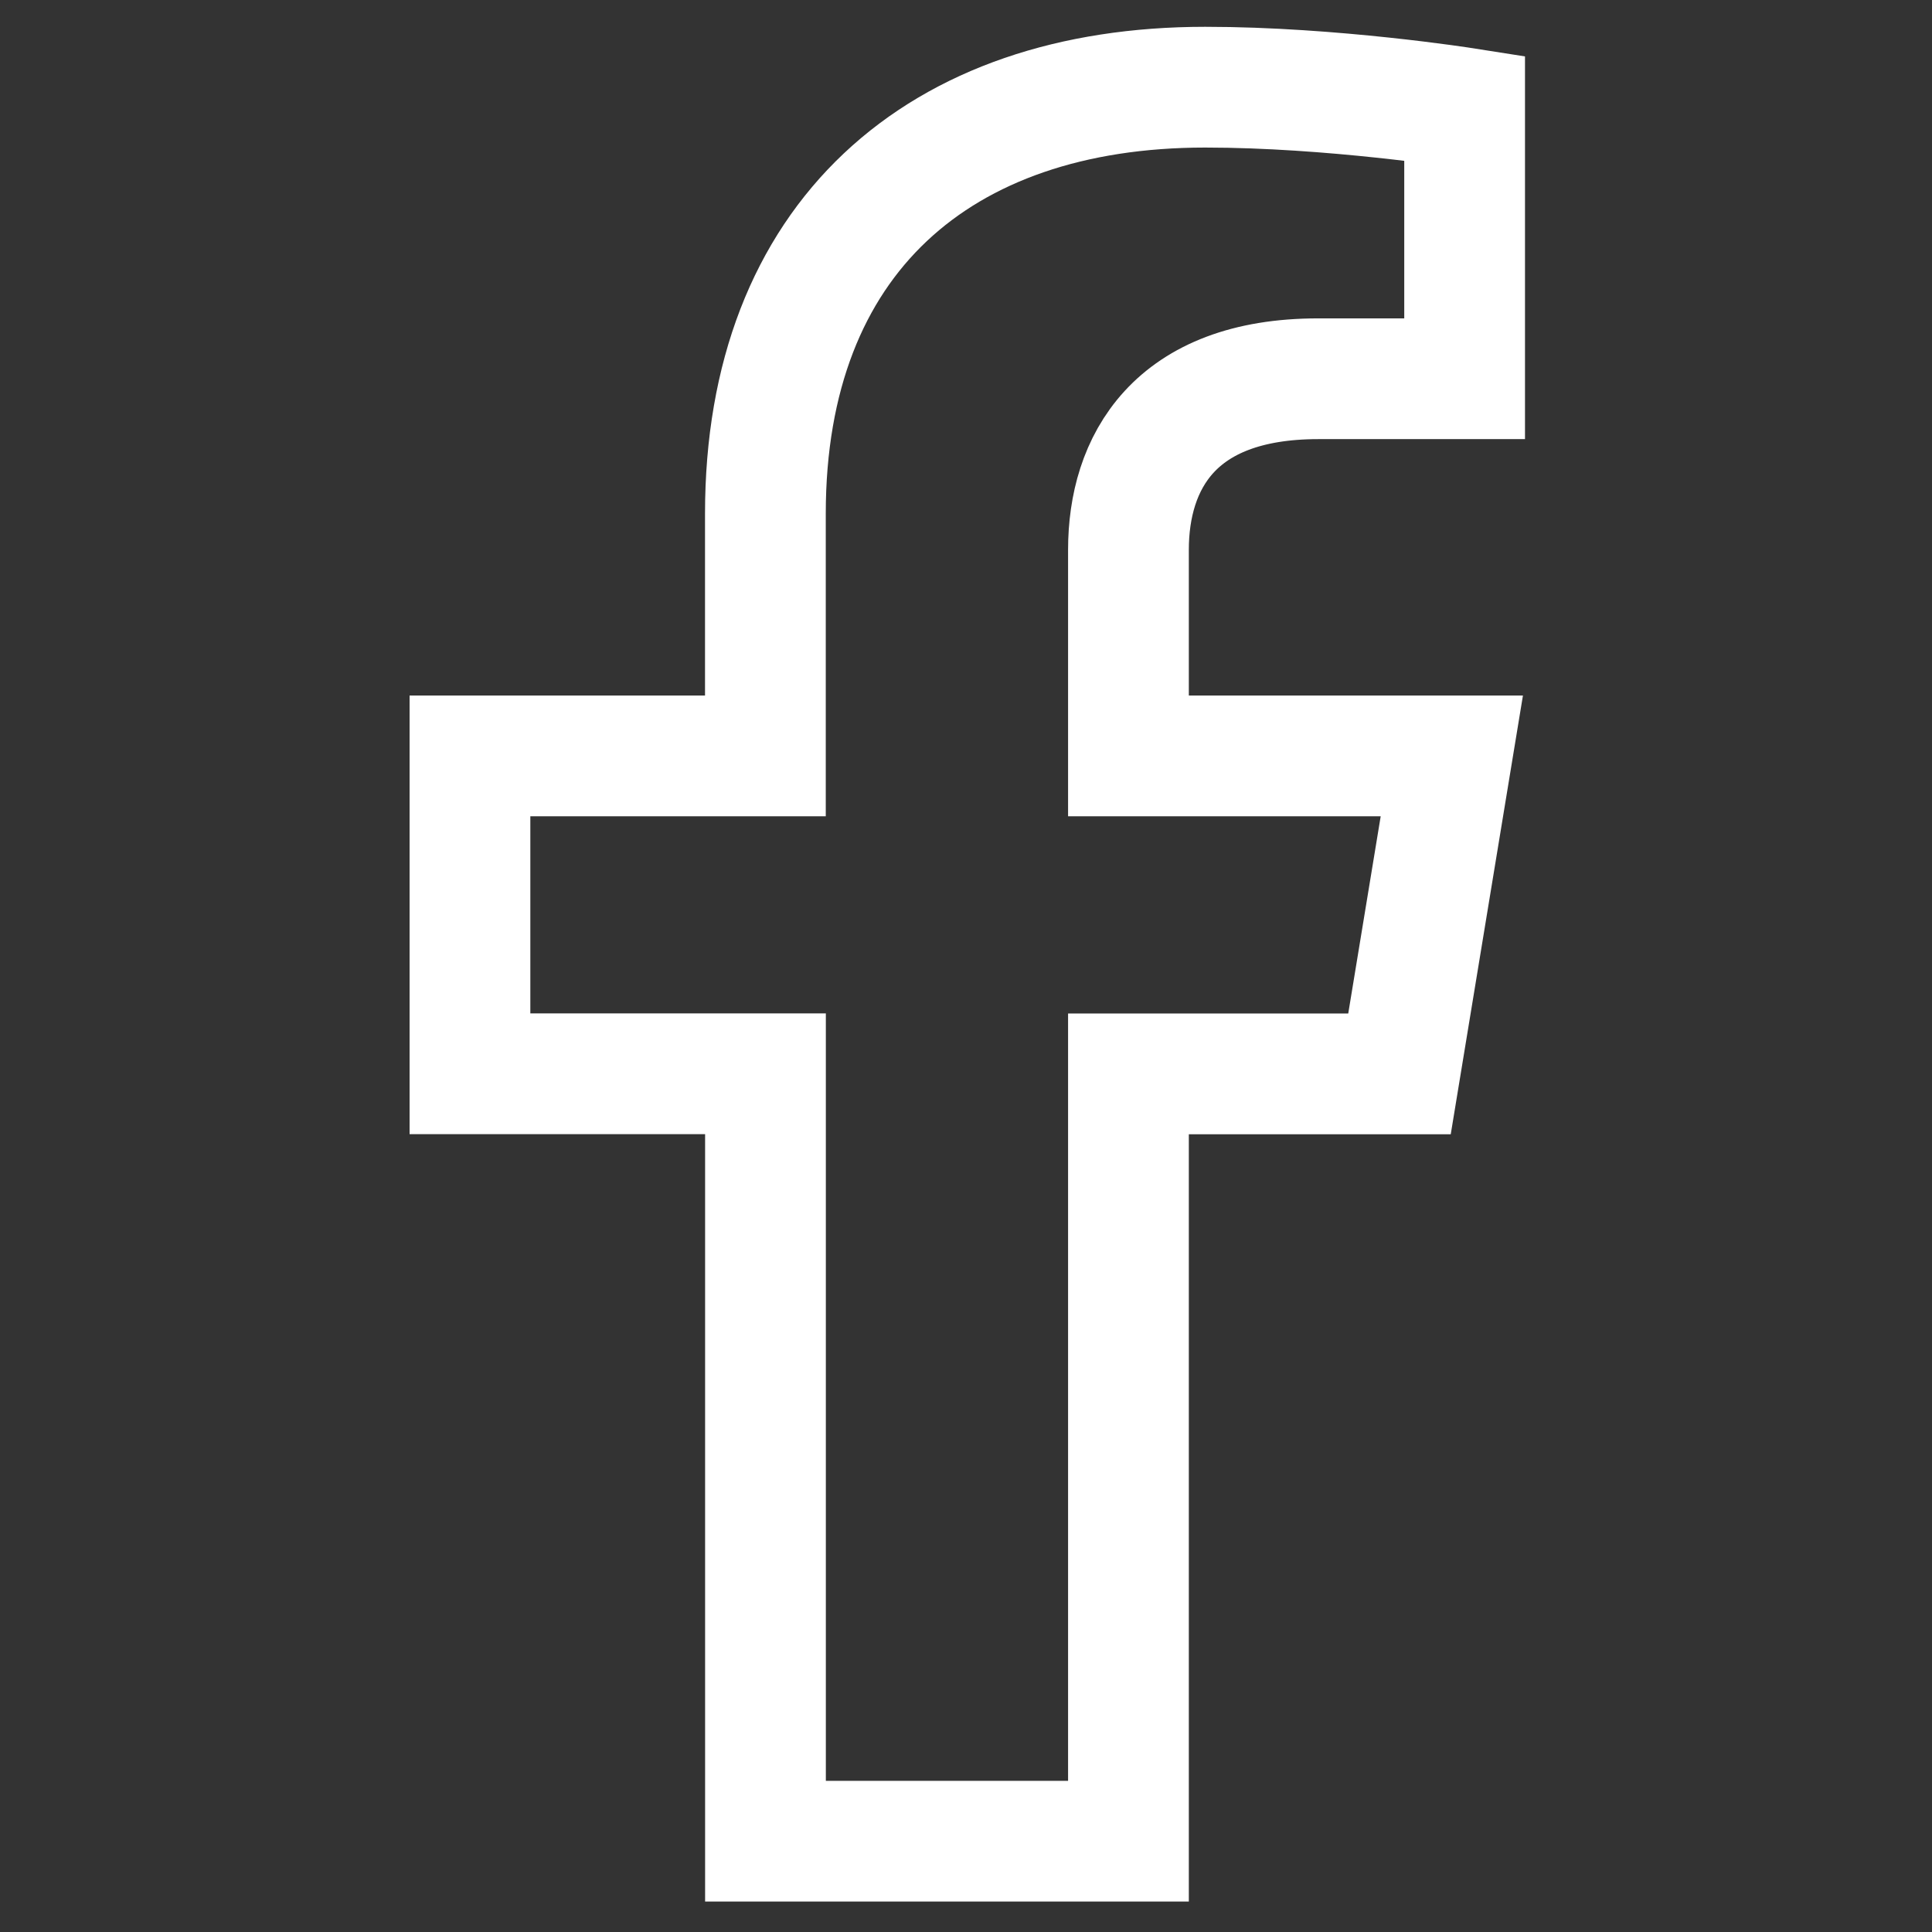 <svg xmlns="http://www.w3.org/2000/svg" width="24" height="24" viewBox="0 0 24 24"><rect x="0" y="0" width="24" height="24" fill="#333333" stroke="none"/><path d="M9.509 22.872v-9.533H5.838V9.39h3.67V6.38c0-3.418 2.154-5.297 5.463-5.297 1.576 0 3.223.259 3.223.259v3.363h-1.82c-1.793 0-2.356 1.049-2.356 2.125v2.56h4.017l-.65 3.95h-3.367v9.532z" fill="none" stroke="#fff" stroke-width="1.5"/></svg>